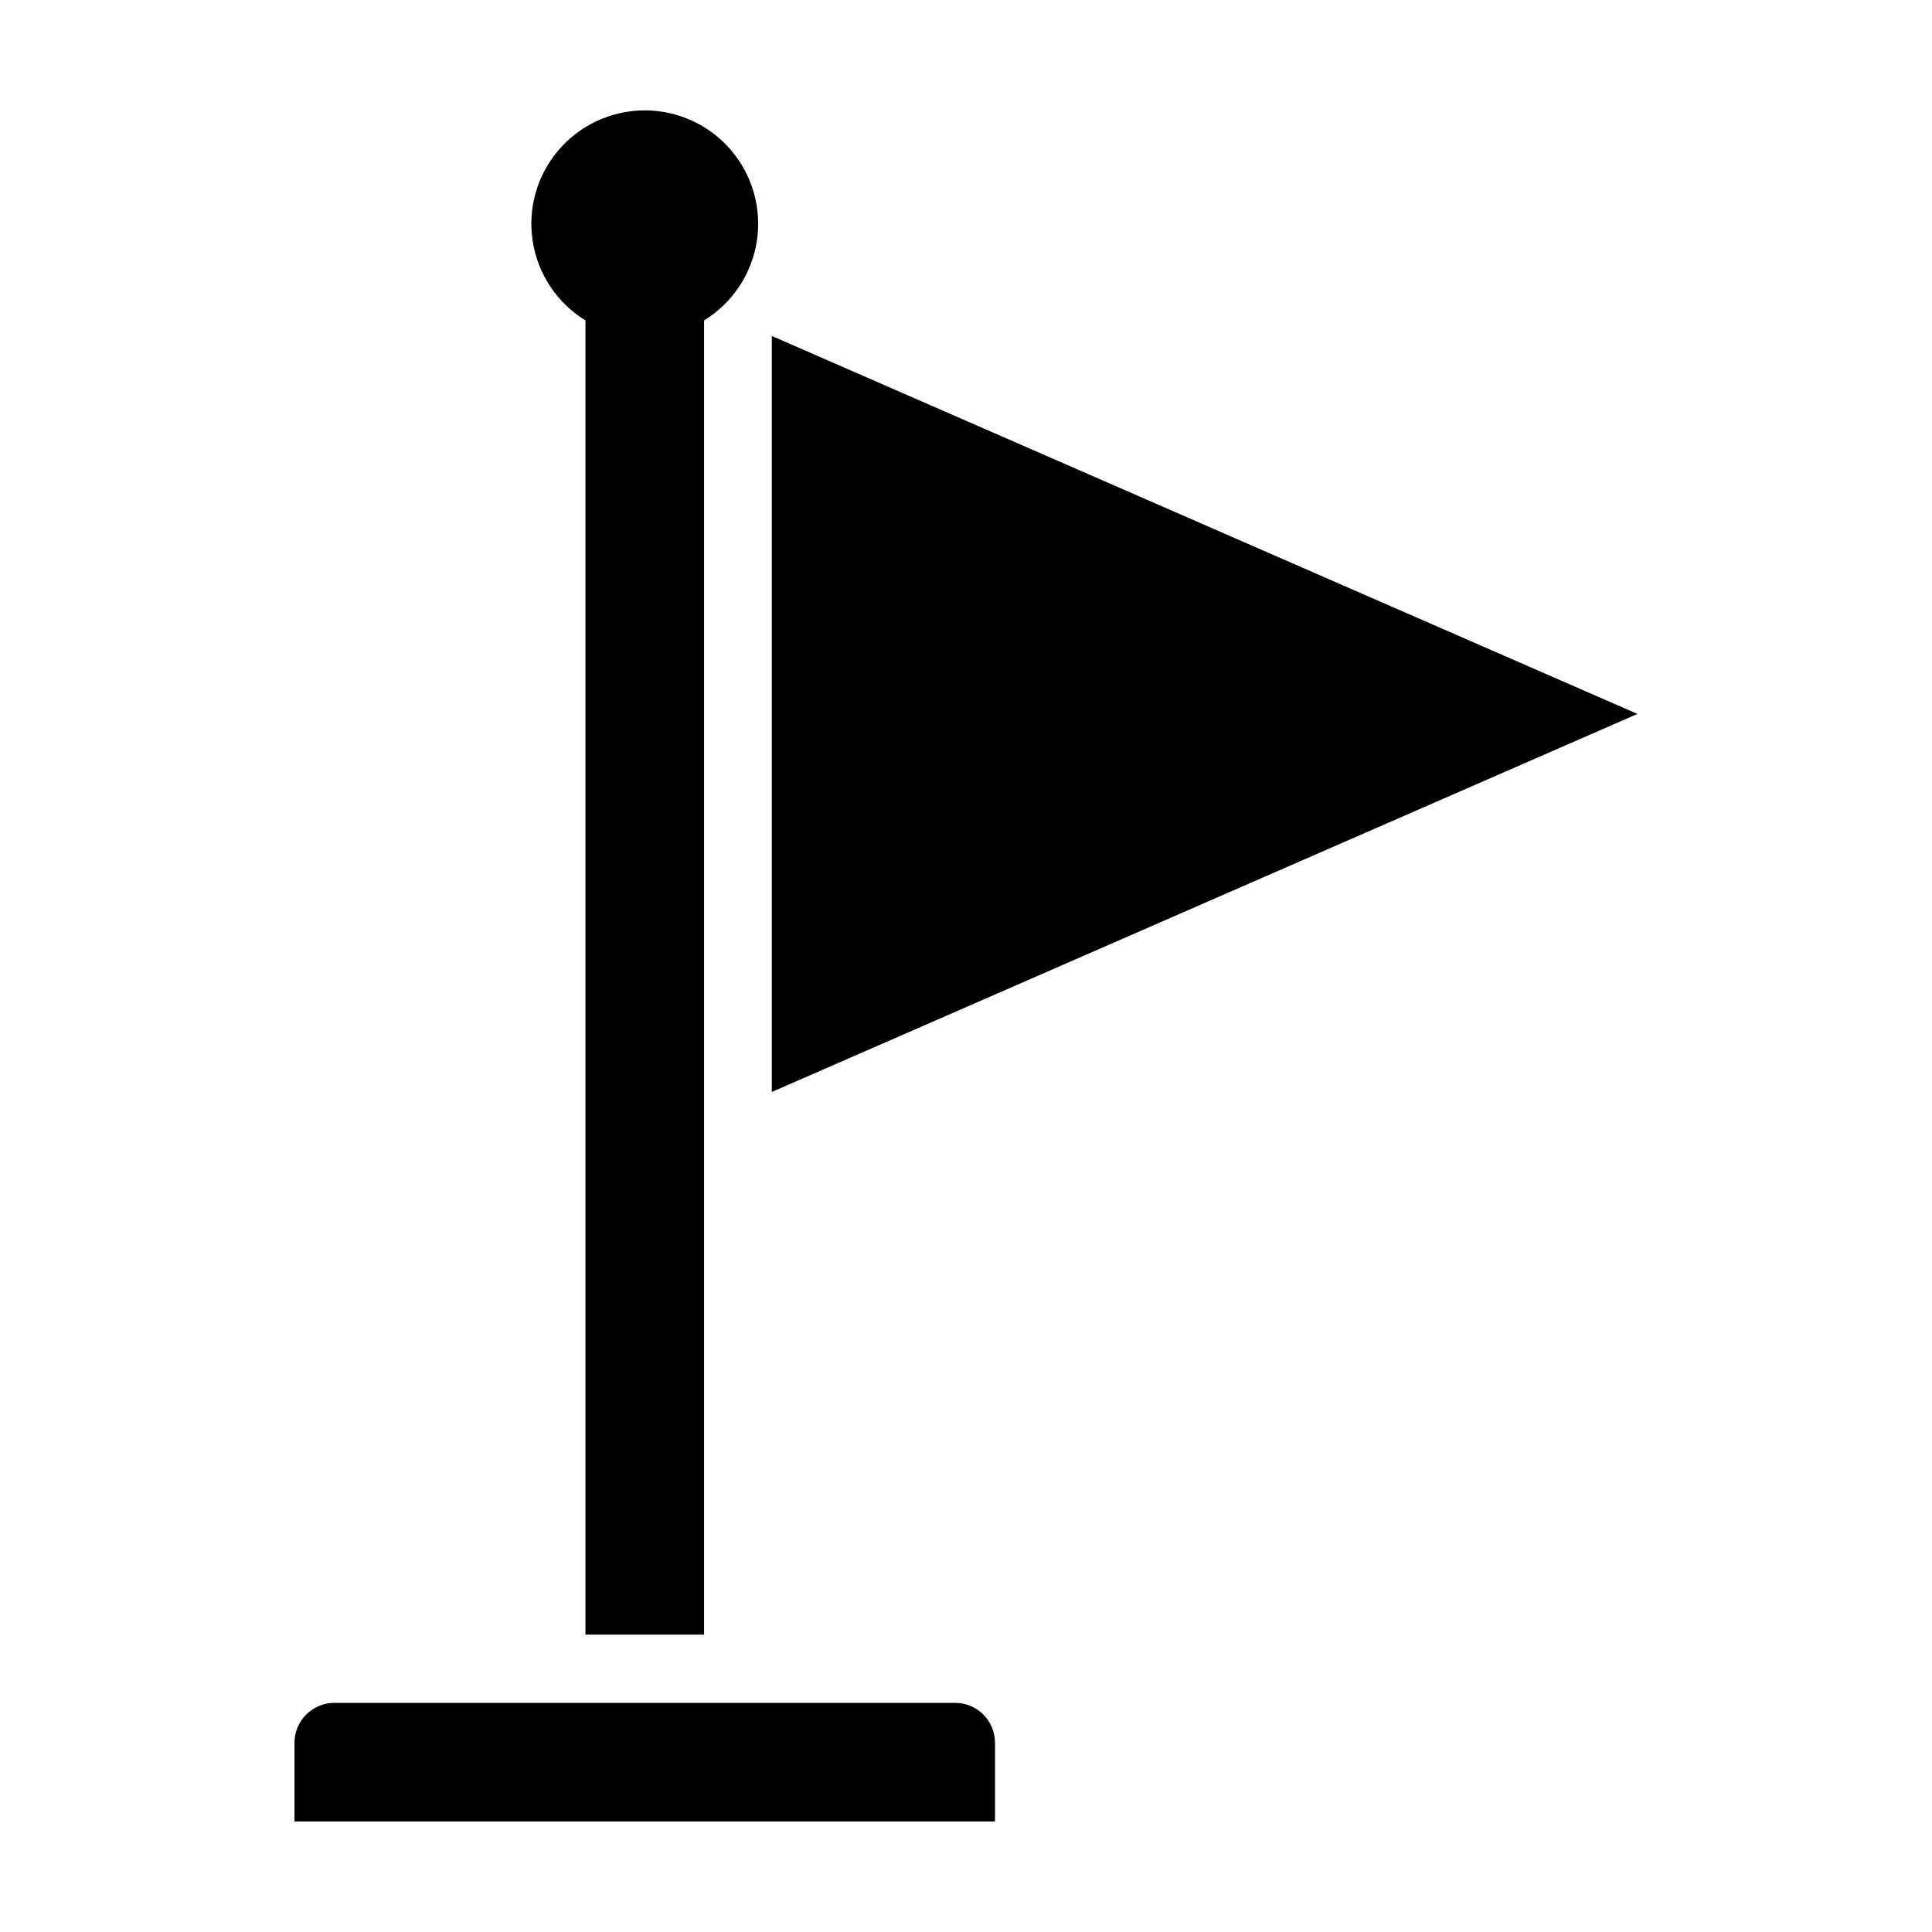 <?xml version="1.0" encoding="UTF-8"?>
<!-- Uploaded to: SVG Repo, www.svgrepo.com, Generator: SVG Repo Mixer Tools -->
<svg fill="#000000" width="800px" height="800px" version="1.1" viewBox="144 144 512 512" xmlns="http://www.w3.org/2000/svg">
 <g>
  <path d="m397.12 595.28h-164.51c-2.805 0-5.492 1.113-7.477 3.098-1.98 1.98-3.094 4.672-3.094 7.477v20.855h185.65v-20.855c0-2.805-1.113-5.496-3.094-7.477-1.984-1.984-4.672-3.098-7.477-3.098z"/>
  <path d="m348.54 233.03v200.35l229.41-100.18z"/>
  <path d="m299.15 228.92v348.27h31.43l0.004-348.27c7.492-4.598 12.594-12.242 13.969-20.926 1.371-8.684-1.129-17.531-6.836-24.211-5.711-6.684-14.059-10.531-22.852-10.531-8.789 0-17.137 3.848-22.848 10.531-5.711 6.68-8.207 15.527-6.836 24.211 1.375 8.684 6.477 16.328 13.969 20.926z"/>
 </g>
</svg>